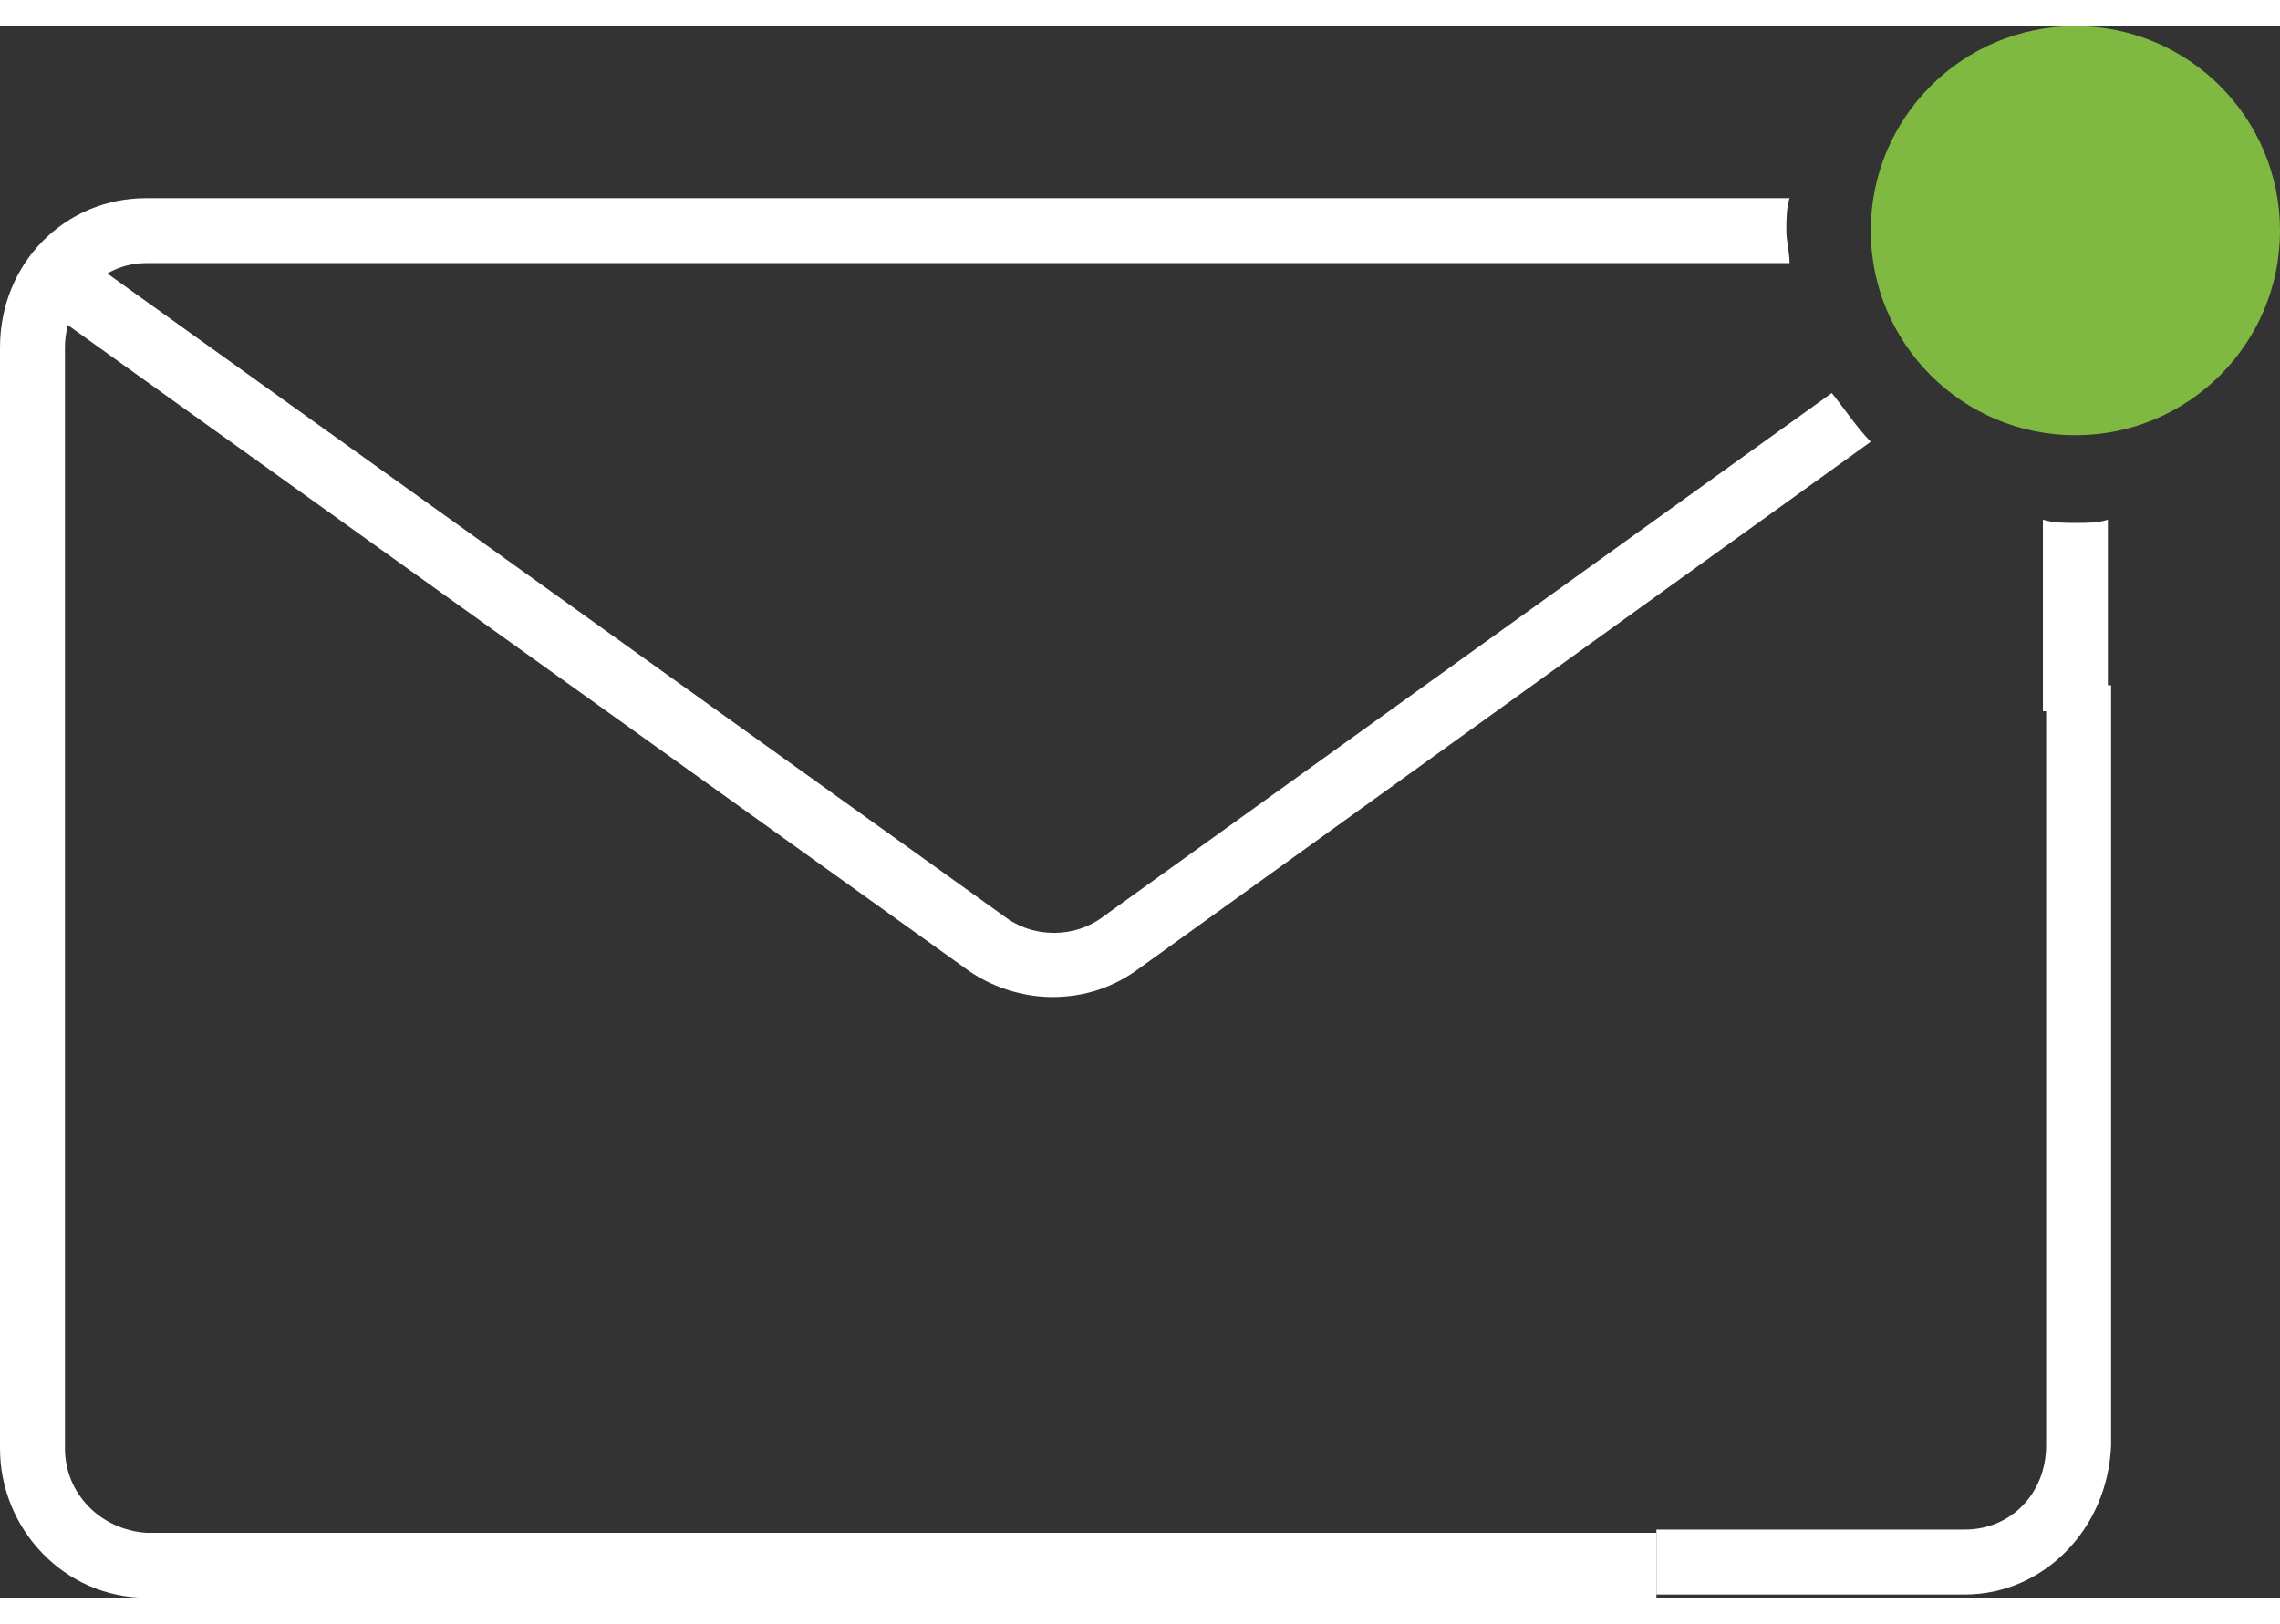 <?xml version="1.0" encoding="utf-8"?>
<!-- Generator: Adobe Illustrator 19.0.0, SVG Export Plug-In . SVG Version: 6.00 Build 0)  -->
<svg version="1.1" id="Layer_1" xmlns="http://www.w3.org/2000/svg" xmlns:xlink="http://www.w3.org/1999/xlink" x="0px" y="0px"
	 viewBox="7445.5 771.3 70.2 48.4" style="enable-background:new 7445.5 771.3 70.2 48.4;" width="73" height="52" xml:space="preserve">
<rect x="7445.5" y="771.3" width="70.2" height="48.4" fill="#333333" stroke="none"/>
<style type="text/css">
	.st0{fill:#FFFFFF;}
	.st1{fill:#80B942;}
</style>
<path id="XMLID_7_" class="st0" d="M7501.9,782.6l-22.4,16.1c-0.9,0.7-2.2,0.7-3.1,0l-28.6-20.5l-1.2,1.6l28.6,20.5
	c0.8,0.6,1.8,0.9,2.7,0.9c1,0,1.9-0.3,2.7-0.9l22.5-16.2C7502.7,783.7,7502.3,783.1,7501.9,782.6z"/>
<g id="XMLID_2_">
	<path id="XMLID_6_" class="st0" d="M7509.4,786.6c-0.3,0-0.7,0-1-0.1v5.9h2v-5.9C7510.1,786.6,7509.8,786.6,7509.4,786.6z"/>
	<path id="XMLID_8_" class="st0" d="M7447.5,815.1v-33.9c0-1.4,1.1-2.6,2.5-2.6h50.6c0-0.3-0.1-0.7-0.1-1s0-0.7,0.1-1H7450
		c-2.5,0-4.5,2-4.5,4.6v33.9c0,2.5,2,4.6,4.5,4.6h46.5v-2H7450C7448.6,817.6,7447.5,816.5,7447.5,815.1z"/>
</g>
<circle id="XMLID_1494_" class="st1" cx="7509.4" cy="777.6" r="6.3"/>
<path id="XMLID_3_" class="st0" d="M7506,819.6h-9.5v-2h9.5c1.4,0,2.5-1.1,2.5-2.6v-23.4h2V815
	C7510.4,817.6,7508.4,819.6,7506,819.6z"/>
</svg>
